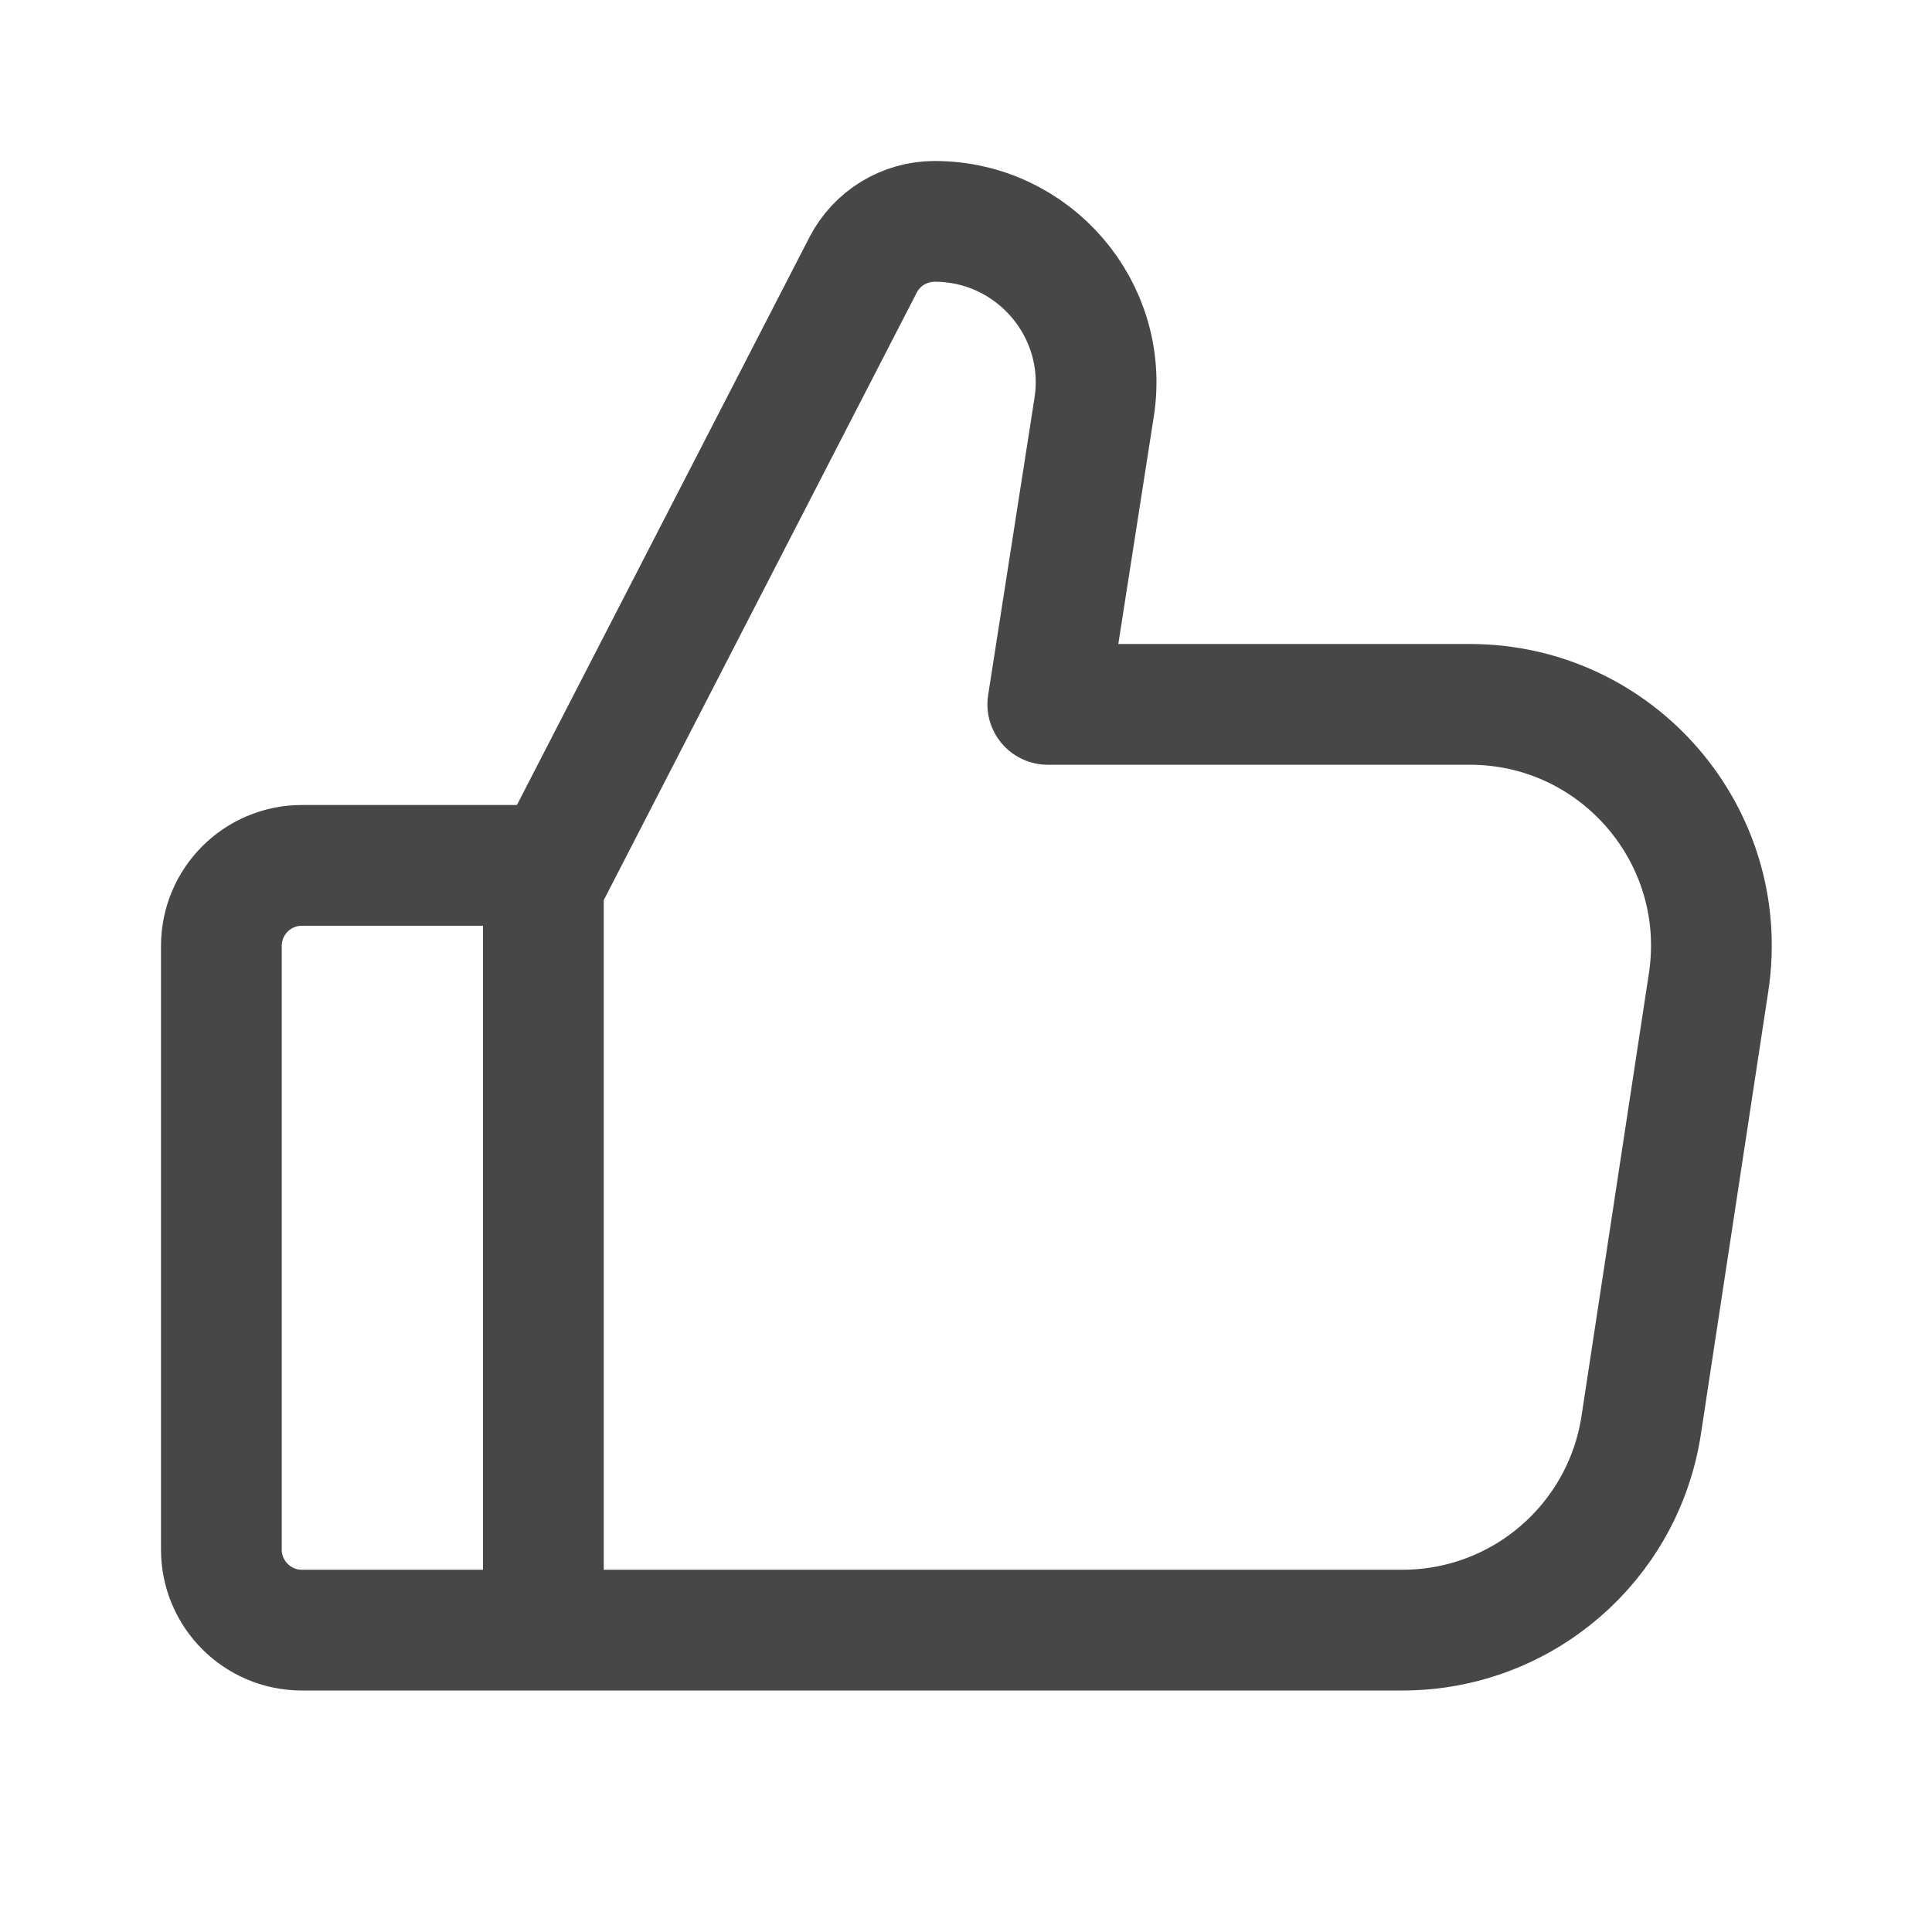 <svg xmlns="http://www.w3.org/2000/svg" fill="none" viewBox="0 0 24 24" height="24" width="24">
<path stroke-linejoin="round" stroke-linecap="round" stroke-width="1.5" stroke-opacity="0.72" stroke="black" d="M6.75 10.75H3.75C3.198 10.75 2.75 11.198 2.75 11.75V19.25C2.75 19.802 3.198 20.25 3.75 20.25H6.75M6.75 20.25V11L10.721 3.292C10.892 2.959 11.236 2.75 11.611 2.75C12.838 2.75 13.781 3.845 13.592 5.058L13.016 8.75H18.259C20.096 8.75 21.501 10.386 21.225 12.201L20.388 17.701C20.165 19.167 18.905 20.25 17.422 20.25H6.75Z"></path>
</svg>
